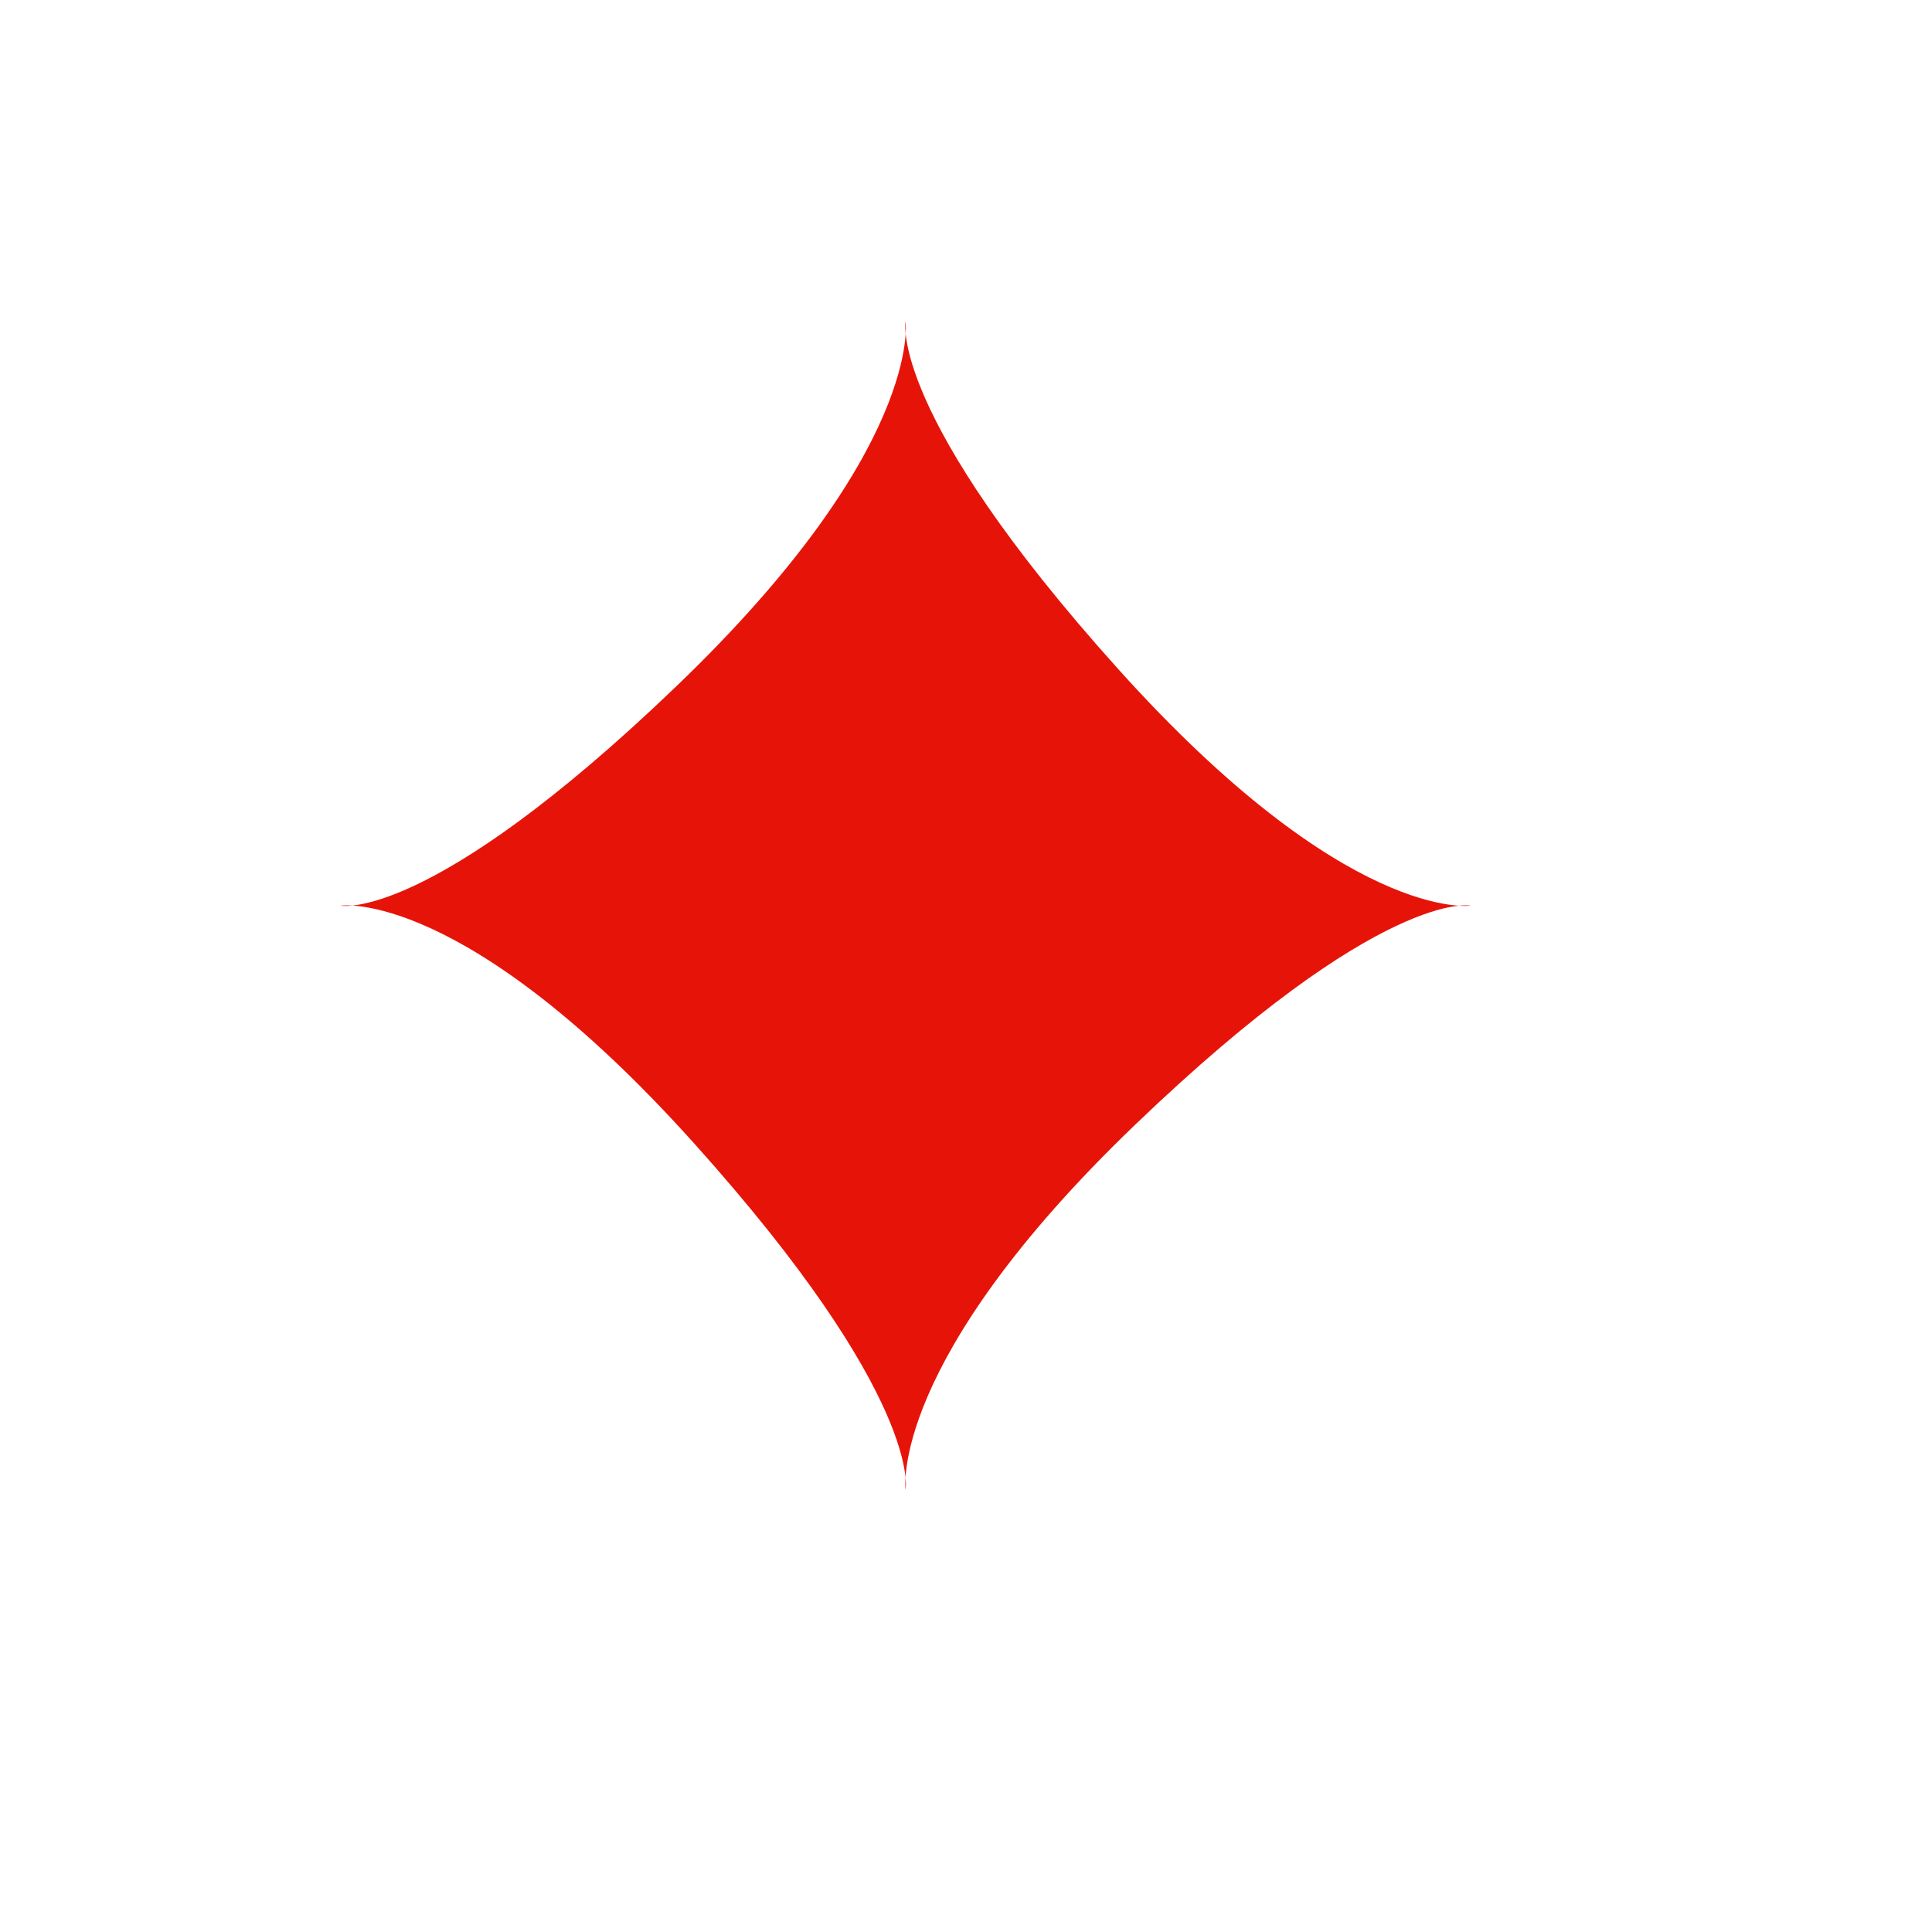 <?xml version="1.0" encoding="UTF-8" standalone="no"?>
<!-- Created with Inkscape (http://www.inkscape.org/) --><svg height="50pt" id="svg1554" inkscape:version="0.41" sodipodi:docbase="/datas/Projs/Cliparts Stocker" sodipodi:docname="as_carreau.svg" sodipodi:version="0.32" width="50pt" xmlns="http://www.w3.org/2000/svg" xmlns:cc="http://web.resource.org/cc/" xmlns:dc="http://purl.org/dc/elements/1.1/" xmlns:inkscape="http://www.inkscape.org/namespaces/inkscape" xmlns:rdf="http://www.w3.org/1999/02/22-rdf-syntax-ns#" xmlns:sodipodi="http://inkscape.sourceforge.net/DTD/sodipodi-0.dtd" xmlns:svg="http://www.w3.org/2000/svg">
  <defs id="defs3"/>
  <sodipodi:namedview bordercolor="#666666" borderopacity="1.0" id="base" inkscape:current-layer="layer1" inkscape:cx="31.250000" inkscape:cy="31.250000" inkscape:document-units="px" inkscape:pageopacity="0.0" inkscape:pageshadow="2" inkscape:window-height="695" inkscape:window-width="1024" inkscape:window-x="0" inkscape:window-y="26" inkscape:zoom="5.8080000" pagecolor="#ffffff"/>
  <g id="layer1" inkscape:groupmode="layer" inkscape:label="Layer 1">
    <path d="M 31.249,31.25 L 11.75,31.25 C 11.75,31.25 14.797,31.879 23.328,23.691 C 31.86,15.503 31.249,11.094 31.249,11.094 M 11.75,31.25 C 11.75,31.25 16.015,30.62 23.937,39.438 C 31.859,48.257 31.249,51.406 31.249,51.406 L 31.249,31.25 M 31.249,51.406 C 31.249,51.406 30.64,46.997 39.172,38.809 C 47.703,30.62 50.75,31.25 50.75,31.25 L 31.249,31.25 M 50.75,31.25 C 50.75,31.25 46.484,31.88 38.563,23.062 C 30.641,14.243 31.249,11.094 31.249,11.094 L 31.249,31.25" id="path1733" style="fill:#e61408;fill-rule:nonzero;stroke:none;stroke-miterlimit:4"/>
  </g>
</svg>
